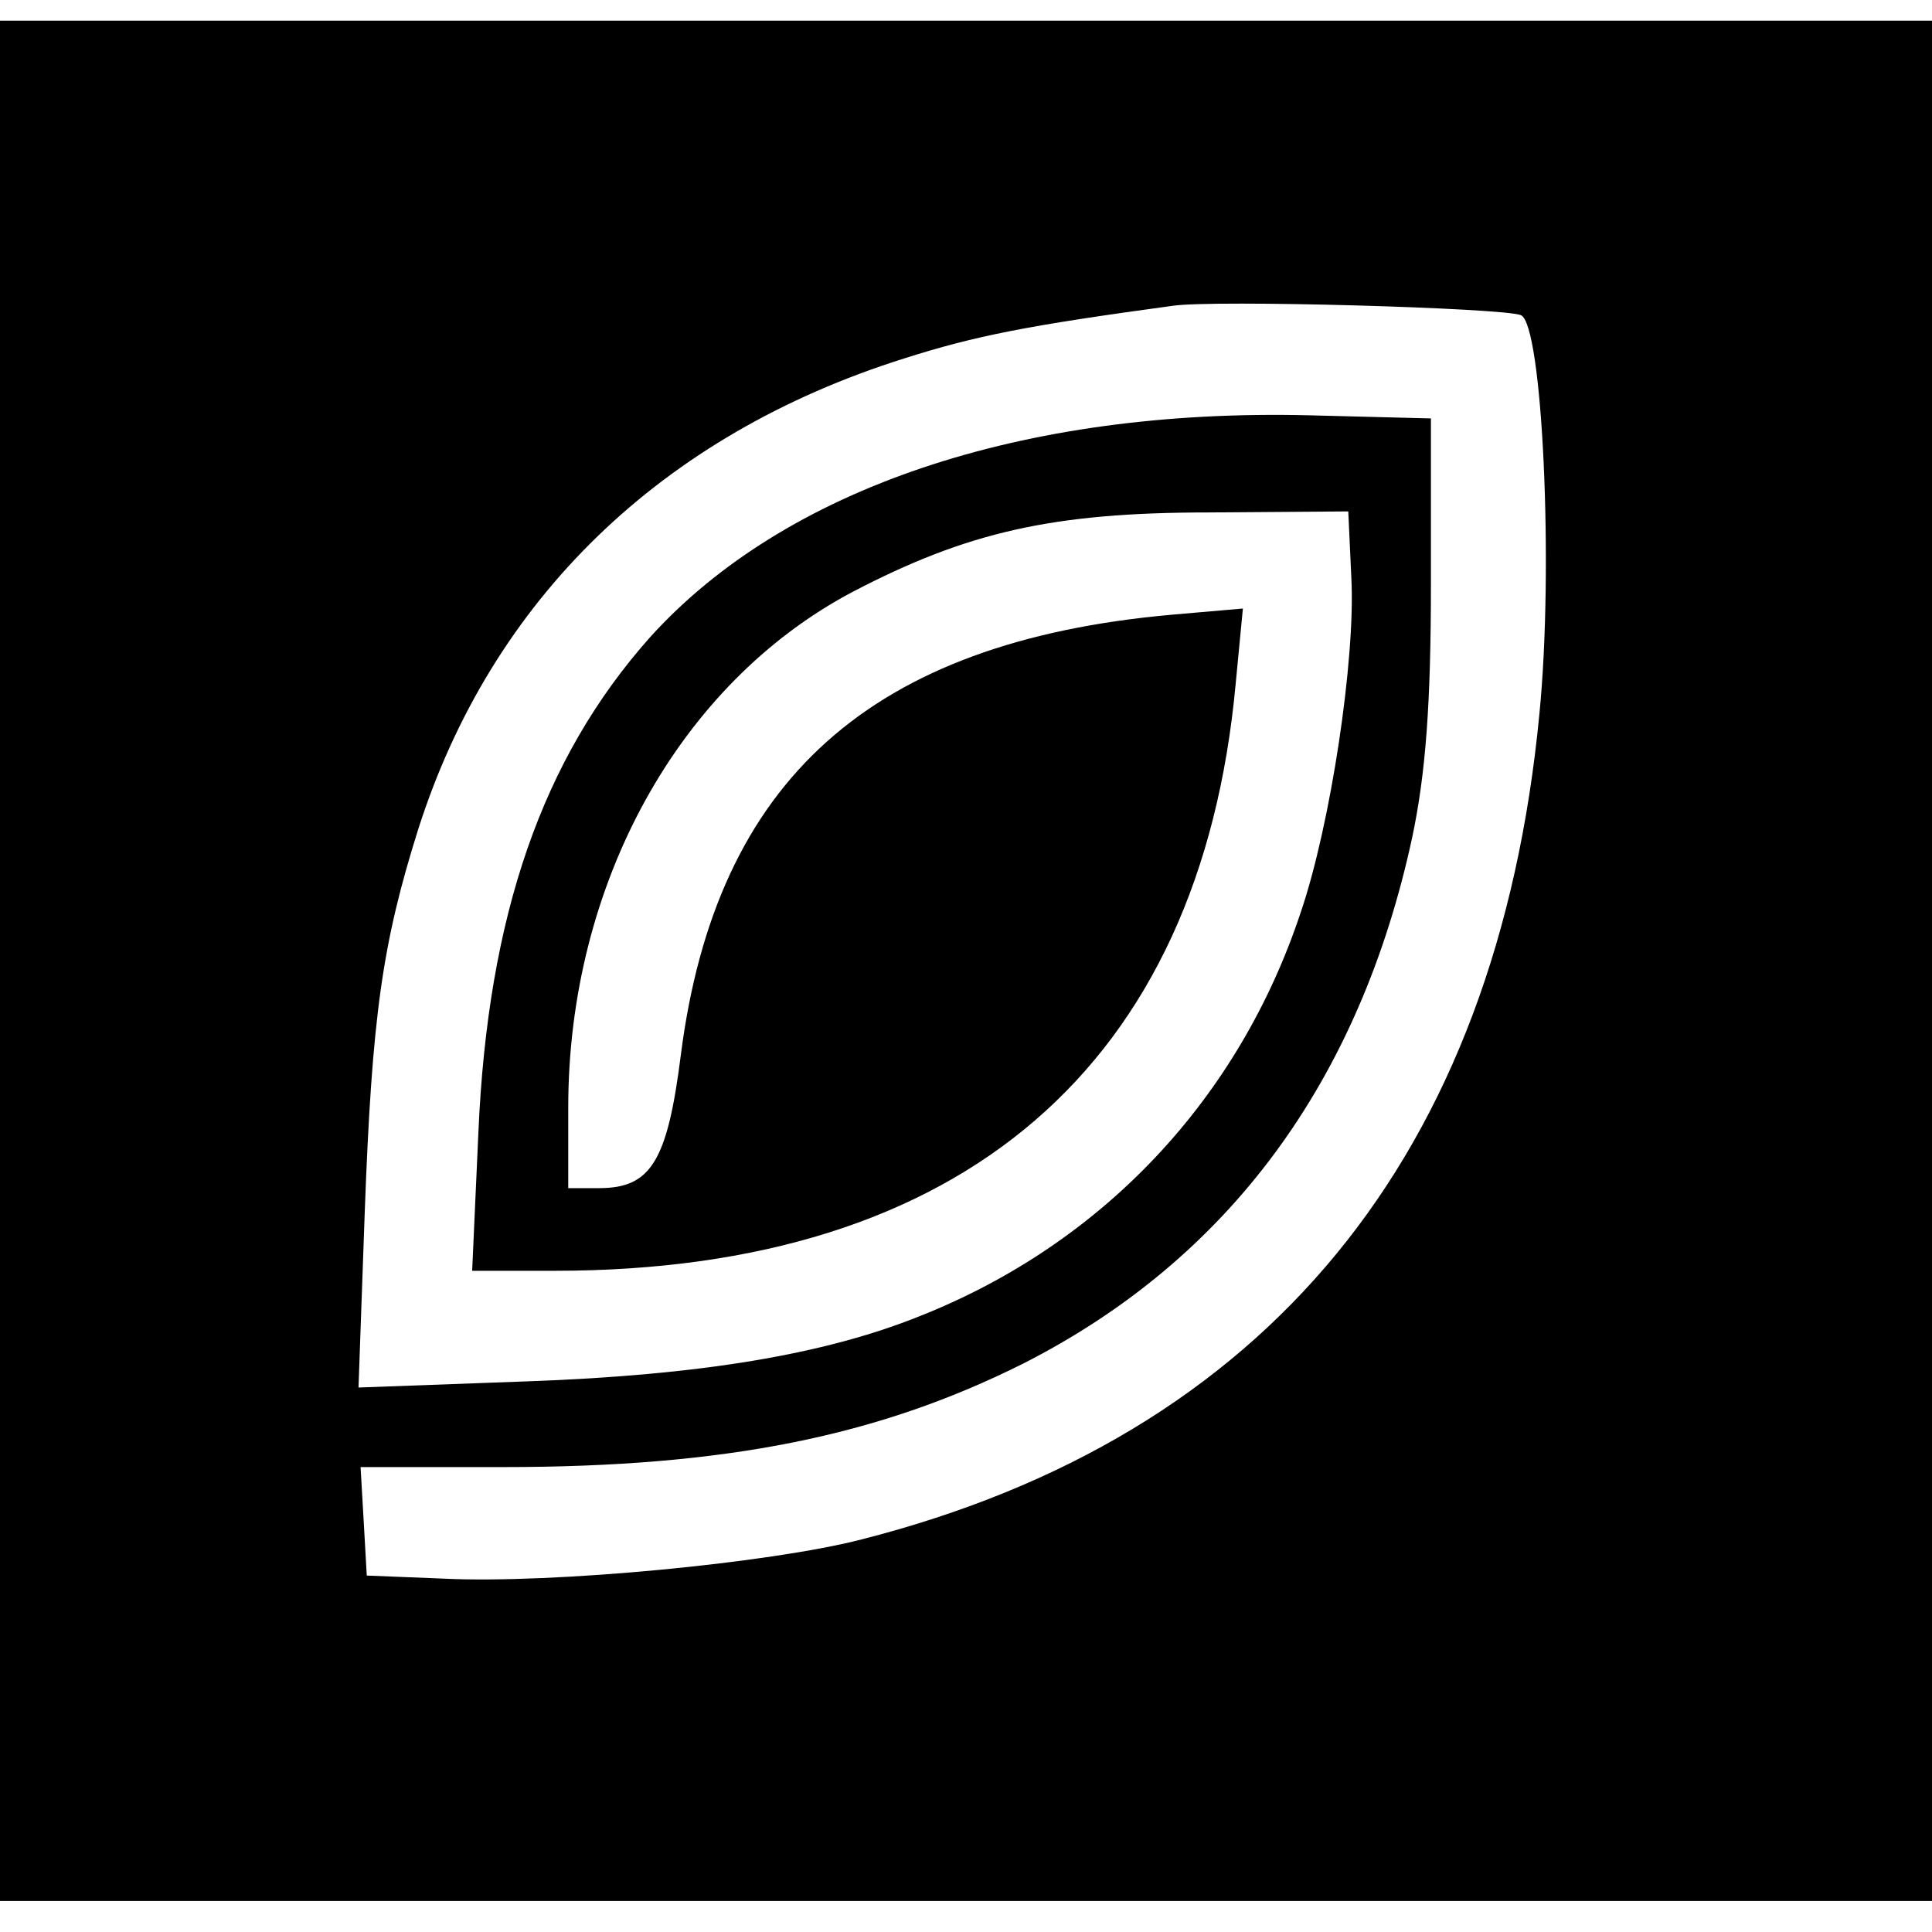 <?xml version="1.0" standalone="no"?>
<!DOCTYPE svg PUBLIC "-//W3C//DTD SVG 20010904//EN"
 "http://www.w3.org/TR/2001/REC-SVG-20010904/DTD/svg10.dtd">
<svg version="1.0" xmlns="http://www.w3.org/2000/svg"
 width="187pt" height="187pt" viewBox="0 0 187 187"
 preserveAspectRatio="xMidYMid meet">
<g transform="translate(0,187) scale(0.1,-0.1)"
fill="#000000" stroke="none">
<path d="M0 940 l0 -910 935 0 935 0 0 910 0 910 -935 0 -935 0 0 -910z m1472
625 c21 -8 32 -245 18 -386 -41 -428 -264 -699 -656 -799 -89 -23 -299 -43
-404 -38 l-75 3 -3 53 -3 52 138 0 c216 0 363 30 503 100 199 101 326 273 377
510 13 62 18 129 18 245 l0 160 -117 3 c-279 7 -509 -71 -639 -215 -104 -117
-157 -269 -166 -480 l-6 -133 80 0 c395 0 625 199 659 568 l7 73 -69 -6 c-291
-26 -441 -160 -475 -426 -13 -103 -29 -129 -79 -129 l-30 0 0 78 c0 216 107
410 275 499 111 58 194 77 345 77 l135 1 3 -65 c4 -78 -20 -238 -49 -323 -60
-181 -192 -321 -369 -391 -92 -37 -212 -57 -379 -63 l-164 -6 6 169 c7 191 17
261 52 372 71 222 235 381 470 455 69 22 120 32 260 51 40 6 319 -2 337 -9z"/>
</g>
</svg>
